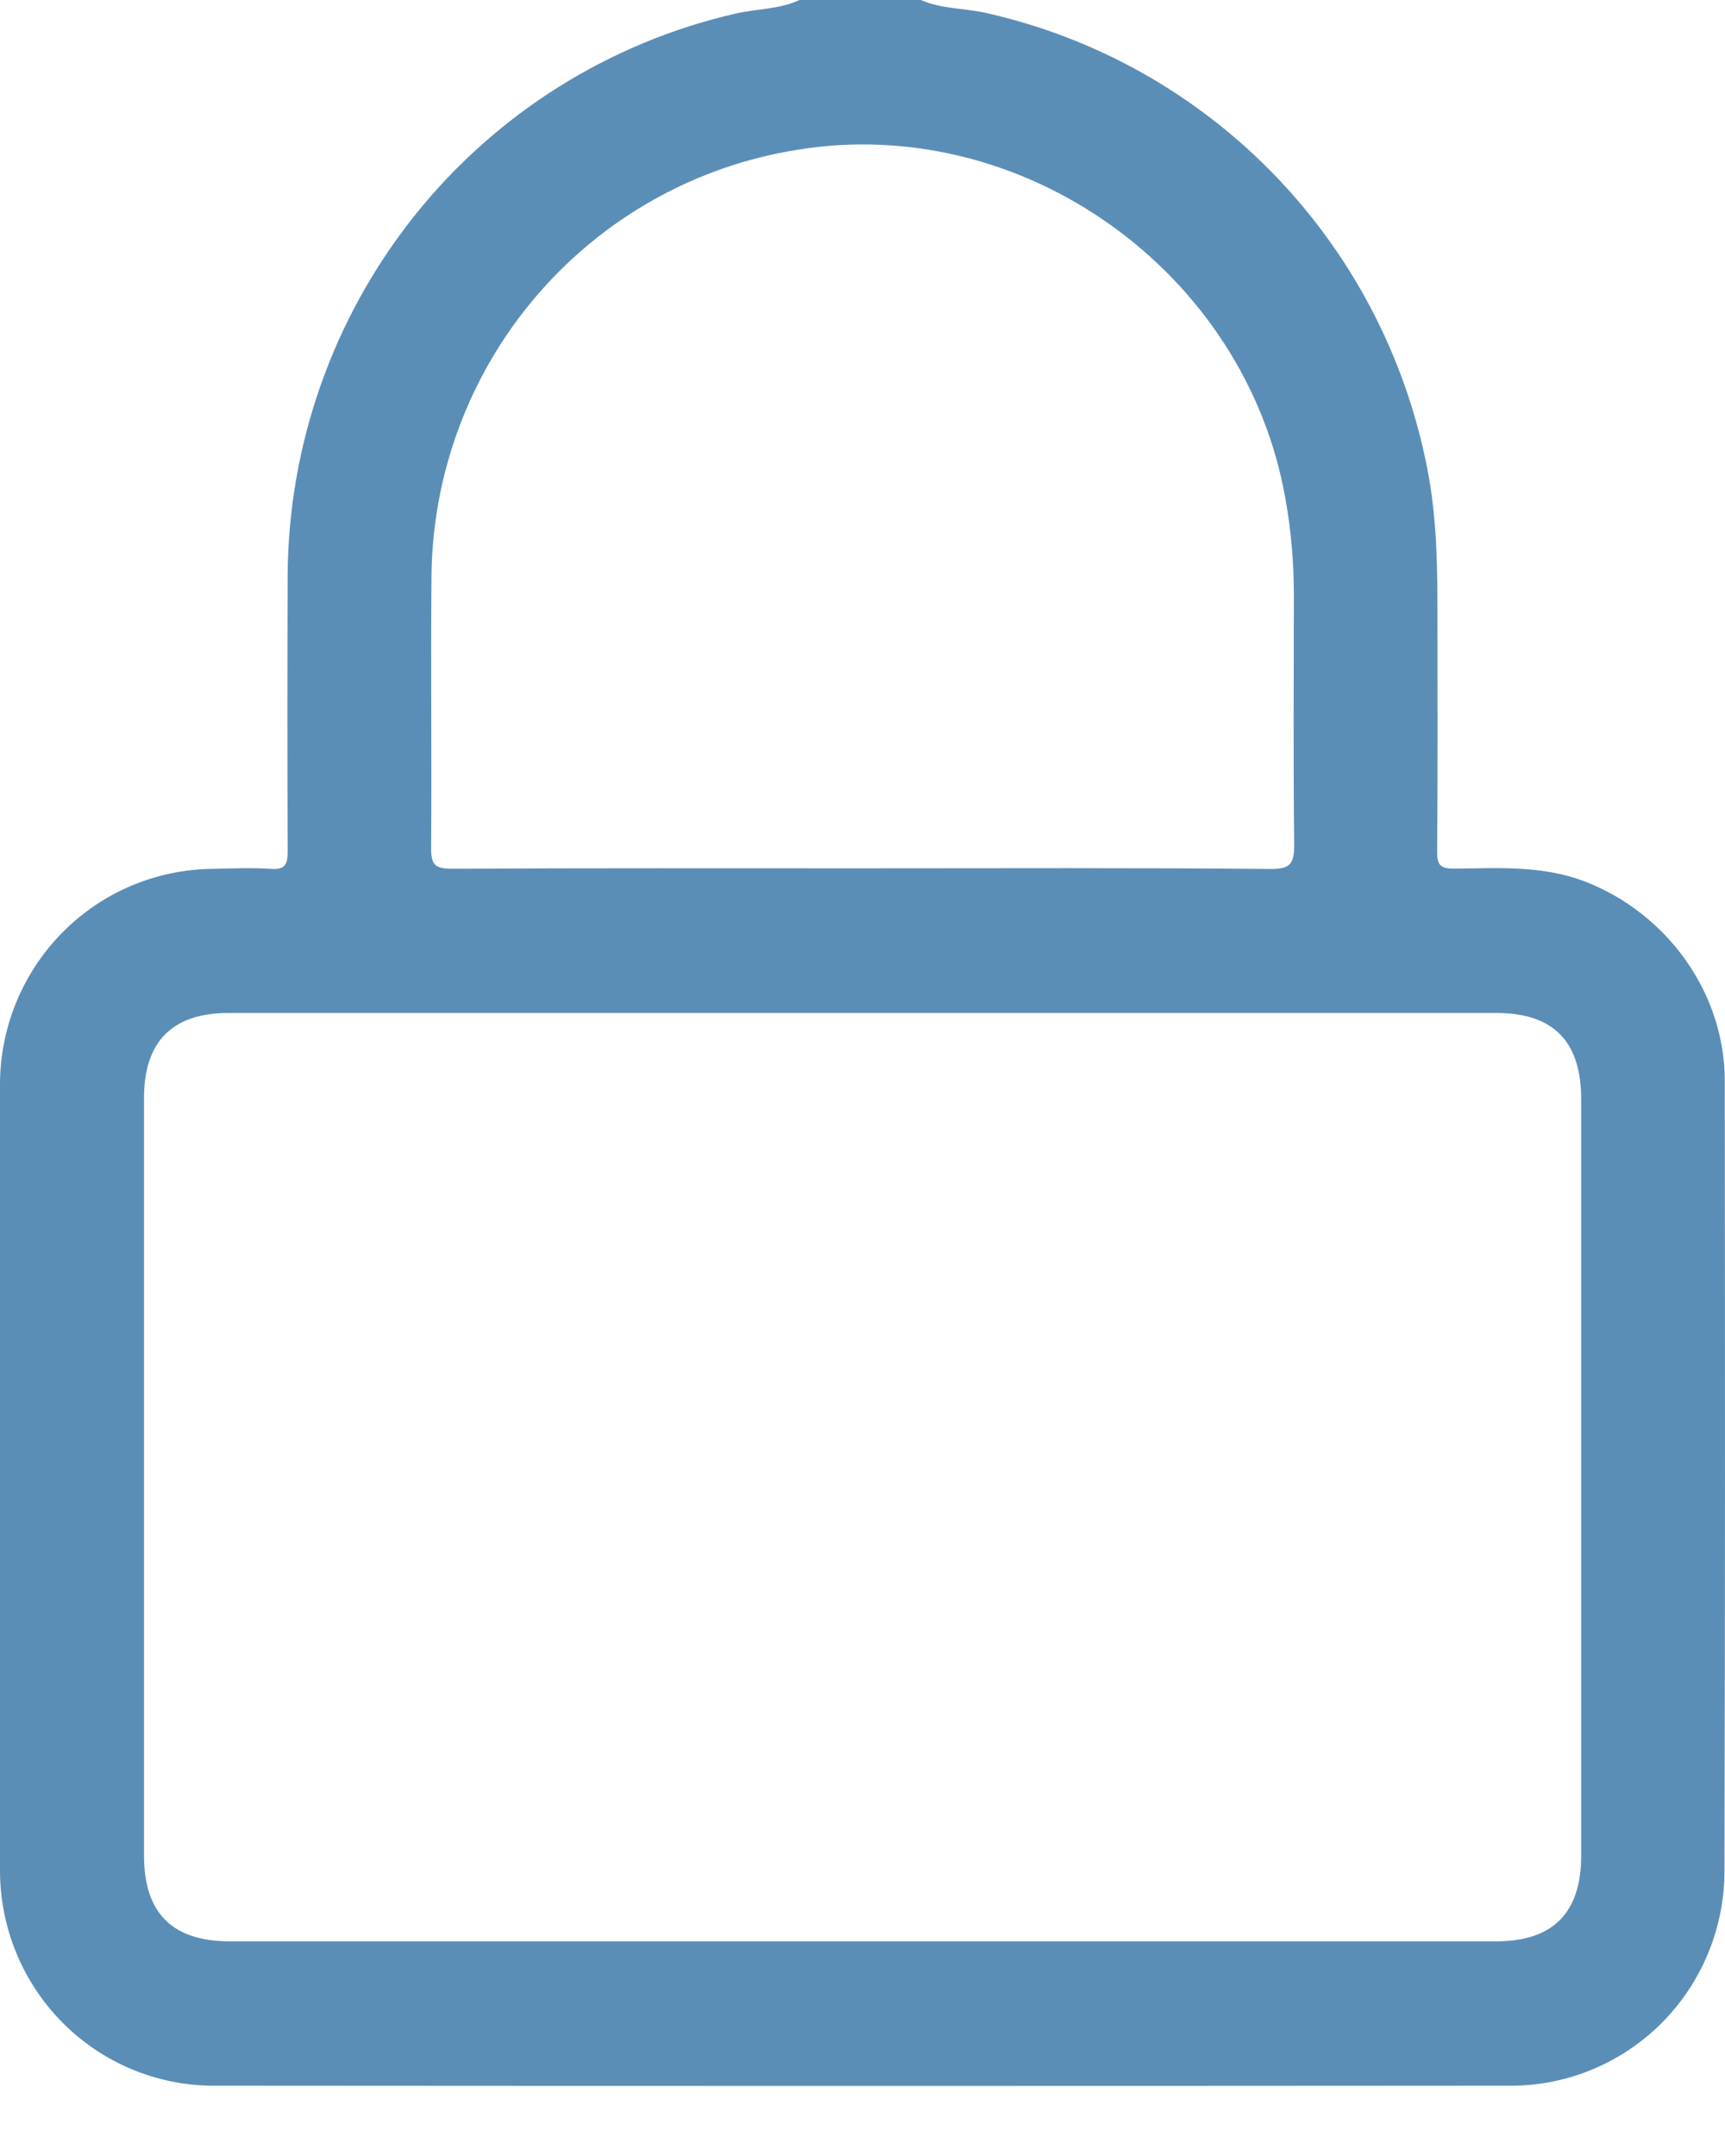 <svg width="16" height="20" viewBox="0 0 16 20" fill="none" xmlns="http://www.w3.org/2000/svg">
<path d="M15.998 10.027C15.998 9.21 15.462 8.471 14.7 8.177C14.303 8.025 13.895 8.054 13.488 8.058C13.356 8.058 13.329 8.022 13.33 7.895C13.336 7.166 13.334 6.441 13.333 5.714C13.333 5.288 13.329 4.865 13.256 4.441C13.071 3.391 12.581 2.419 11.847 1.65C11.114 0.881 10.17 0.348 9.136 0.118C8.938 0.075 8.73 0.083 8.541 0H7.416C7.228 0.087 7.021 0.081 6.823 0.126C5.648 0.395 4.597 1.057 3.843 2.003C3.089 2.95 2.674 4.126 2.668 5.339C2.665 6.193 2.665 7.046 2.668 7.898C2.668 8.025 2.641 8.07 2.509 8.06C2.33 8.048 2.148 8.056 1.968 8.06C1.446 8.066 0.948 8.277 0.58 8.649C0.212 9.021 0.003 9.524 0 10.049C0 13.195 0 14.21 0 17.356C0.001 17.883 0.209 18.387 0.577 18.76C0.946 19.133 1.446 19.344 1.968 19.348C5.988 19.351 10.008 19.351 14.029 19.348C14.548 19.344 15.044 19.135 15.412 18.767C15.78 18.398 15.989 17.899 15.995 17.377C16.002 14.217 16 13.188 15.998 10.027ZM4.002 5.371C4.005 4.41 4.348 3.482 4.97 2.752C5.591 2.023 6.45 1.54 7.393 1.39C9.489 1.045 11.555 2.523 11.923 4.629C11.975 4.918 12 5.21 12.001 5.503C12.001 6.278 11.995 7.054 12.004 7.83C12.004 8.003 11.979 8.062 11.786 8.061C10.523 8.049 9.259 8.055 7.999 8.055C6.739 8.055 5.459 8.052 4.189 8.059C4.03 8.059 3.998 8.017 3.999 7.864C4.005 7.034 3.995 6.202 4.002 5.371ZM14.666 17.213C14.666 17.746 14.404 18.009 13.875 18.009H2.13C1.597 18.007 1.336 17.747 1.336 17.213C1.336 14.159 1.336 13.232 1.336 10.181C1.336 9.662 1.601 9.397 2.116 9.397H13.88C14.409 9.397 14.666 9.66 14.666 10.198V17.213Z" fill="#5B8EB7"/>
</svg>

